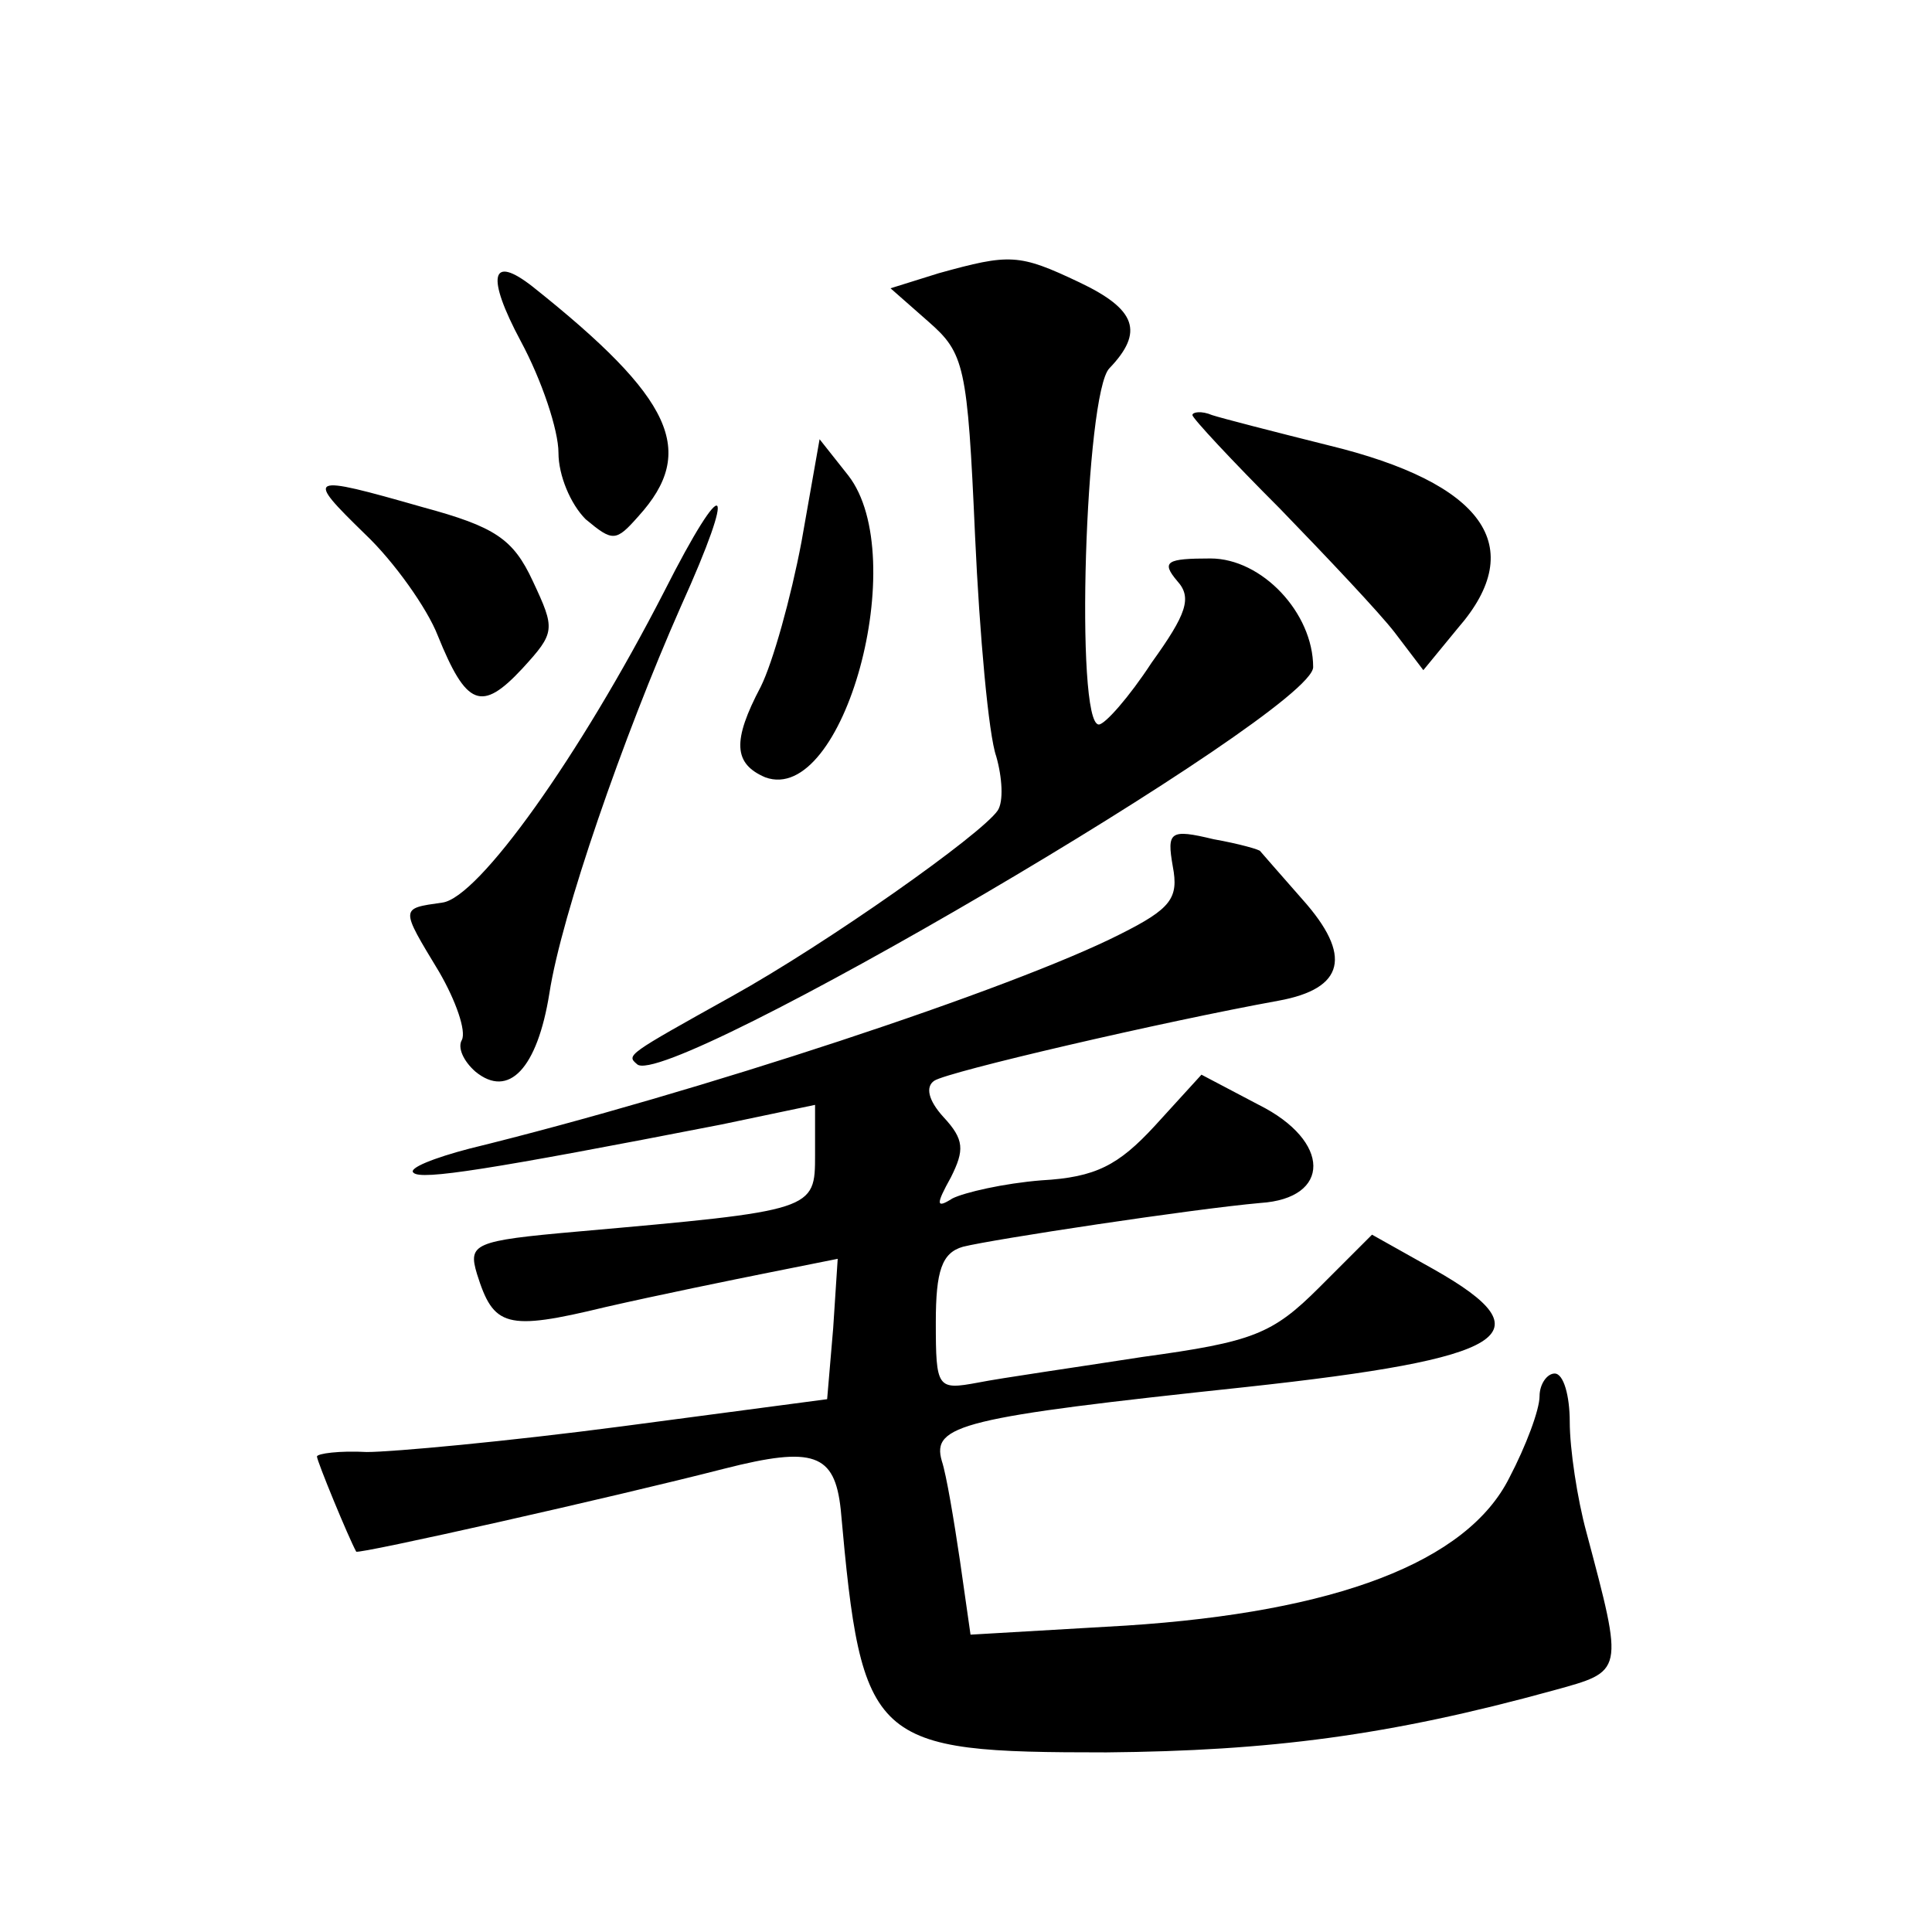 <?xml version="1.0" standalone="no"?>
<!DOCTYPE svg PUBLIC "-//W3C//DTD SVG 20010904//EN"
 "http://www.w3.org/TR/2001/REC-SVG-20010904/DTD/svg10.dtd">
<svg version="1.0" xmlns="http://www.w3.org/2000/svg"
 width="128pt" height="128pt" viewBox="0 0 128 128"
 preserveAspectRatio="xMidYMid meet">
<g transform="translate(0,128) scale(0.1,-0.1)"
fill="#0" stroke="none">
<path d="M622 1099 l-32 -10 25 -22 c24 -21 26 -29 31 -142 3 -66 9 -132 14 -146
4 -14 5 -30 1 -36 -11 -16 -113 -88 -176 -123 -70 -39 -70 -39 -63 -45 18 -19 448
233 448 263 0 36 -34 72 -68 72 -29 0 -33 -2 -22 -15 10 -11 6 -22 -17 -54 -15
-23 -31 -41 -35 -41 -16 0 -9 220 7 236 23 24 18 39 -20 57 -40 19 -46 19 -93 6z
M345 1054 c14 -26 25 -59 25 -74 0 -15 8 -34 18 -44 18 -15 20 -15 35 2 39 43 23
78 -70 152 -28 22 -31 7 -8 -36z M790 1005 c0 -2 26 -30 58 -62 31 -32 66 -69 76
-82 l19 -25 23 28 c47 54 17 96 -86 121 -36 9 -71 18 -77 20 -7 3 -13 2 -13 0z
M531 921 c-7 -37 -19 -80 -27 -96 -19 -36 -18 -51 3 -60 52 -19 97 146 55 200 l-19
24 -12 -68z M242 926 c19 -18 41 -49 48 -67 19 -47 29 -51 56 -22 22 24 22 26 7
58 -13 28 -25 36 -73 49 -77 22 -78 21 -38 -18z M440 888 c-56 -109 -123 -203 -147
-206 -28 -4 -28 -3 -2 -46 11 -19 18 -39 15 -45 -3 -5 1 -14 9 -21 22 -18 41 2
49 52 8 52 49 170 87 256 38 84 30 91 -11 10z M777 706 c4 -21 -1 -28 -35 -45 -71
-36 -280 -105 -431 -142 -23 -6 -41 -13 -37 -16 5 -5 50 2 204 32 l62 13 0 -33
c0 -37 0 -37 -158 -51 -68 -6 -72 -8 -66 -28 11 -35 19 -38 85 -22 35 8 84 18 109
23 l45 9 -3 -46 -4 -47 -136 -18 c-76 -10 -152 -17 -169 -17 -18 1 -33 -1 -33 -3
0 -3 21 -54 26 -63 1 -2 170 36 244 55 59 15 73 10 77 -27 14 -156 20 -161 176
-161 108 1 187 11 296 41 47 13 47 11 22 105 -6 22 -11 55 -11 73 0 17 -4 32 -10
32 -5 0 -10 -7 -10 -15 0 -9 -9 -33 -20 -54 -28 -56 -115 -89 -254 -98 l-103 -6
-7 49 c-4 27 -9 57 -12 66 -7 24 13 29 201 49 175 19 201 35 125 78 l-41 23 -35
-35 c-31 -31 -44 -36 -117 -46 -45 -7 -94 -14 -109 -17 -27 -5 -28 -4 -28 40 0
34 4 46 18 50 20 5 152 25 197 29 47 3 47 41 -1 65 l-38 20 -31 -34 c-24 -26 -39
-34 -75 -36 -25 -2 -51 -8 -59 -12 -11 -7 -11 -4 -1 14 9 18 9 25 -5 40 -10 11
-12 20 -6 24 9 6 151 39 228 53 44 8 49 30 16 67 -15 17 -28 32 -28 32 0 1 -14
5 -31 8 -29 7 -31 5 -27 -18z"/>
</g>
</svg>
